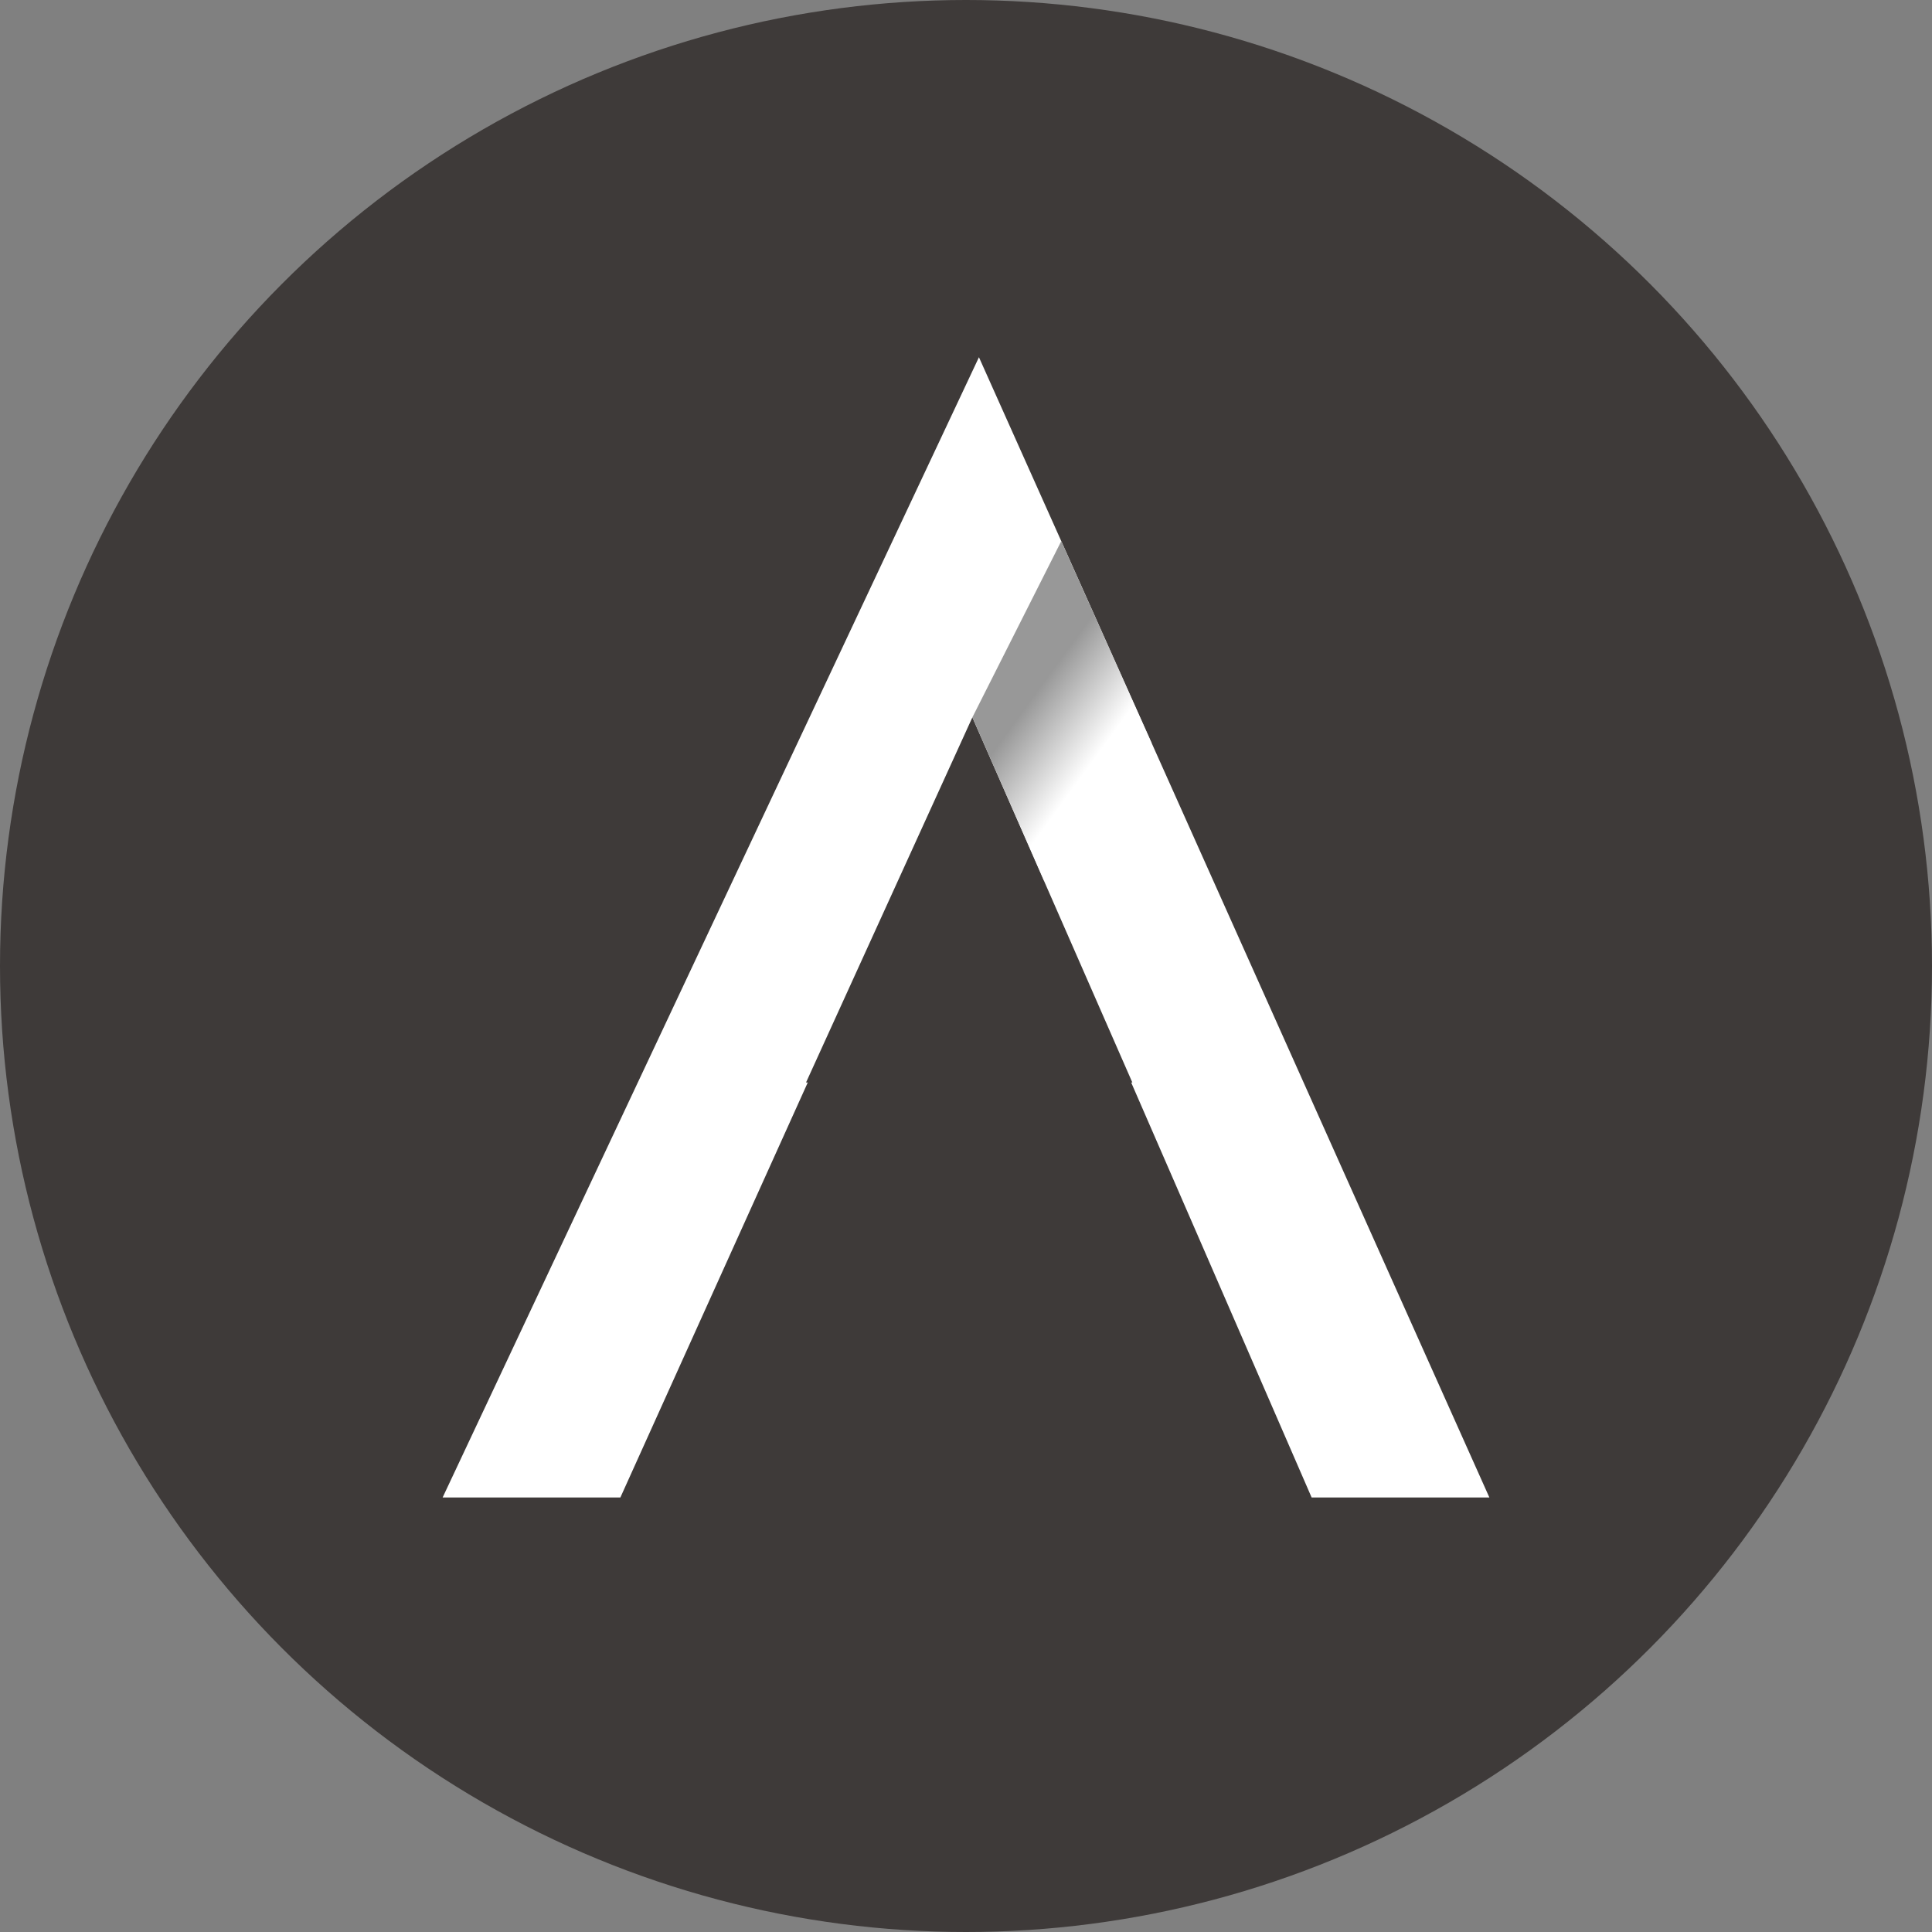 <?xml version="1.0" encoding="UTF-8"?>
<svg xmlns="http://www.w3.org/2000/svg" version="1.1" xmlns:xlink="http://www.w3.org/1999/xlink" width="48" height="48" viewBox="0 0 100 100">
  <rect x="0" y="0" width="100" height="100" fill="#808080" stroke="none"/>
  <defs>
    <style>
      .st0 {
        fill: #3e3a39;
      }

      .st1 {
        fill: #fff;
      }

      .st2 {
        isolation: isolate;
      }

      .st3 {
        fill: url(#linear-gradient);
        mix-blend-mode: multiply;
      }
    </style>
    <linearGradient id="linear-gradient" x1="53.47" y1="36.06" x2="57.09" y2="38.69" gradientUnits="userSpaceOnUse">
      <stop offset="0" stop-color="#989898"/>
      <stop offset="1" stop-color="#fff"/>
    </linearGradient>
  </defs>
  <g class="st2">
    <g>
      <g>
        <circle class="st0" cx="50" cy="50" r="50"/>
        <g>
          <polygon class="st1" points="50.67 18.49 22.91 77.51 32.11 77.51 41.81 56.03 41.72 56.03 50.33 37.13 58.61 56.03 58.55 56.03 62.04 64.05 62.04 64.05 67.89 77.51 77.09 77.51 50.67 18.49"/>
          <polygon class="st3" points="50.33 37.13 54.93 28.01 59.61 38.47 54.04 45.58 50.33 37.13"/>
        </g>
      </g>
    </g>
  </g>
</svg>